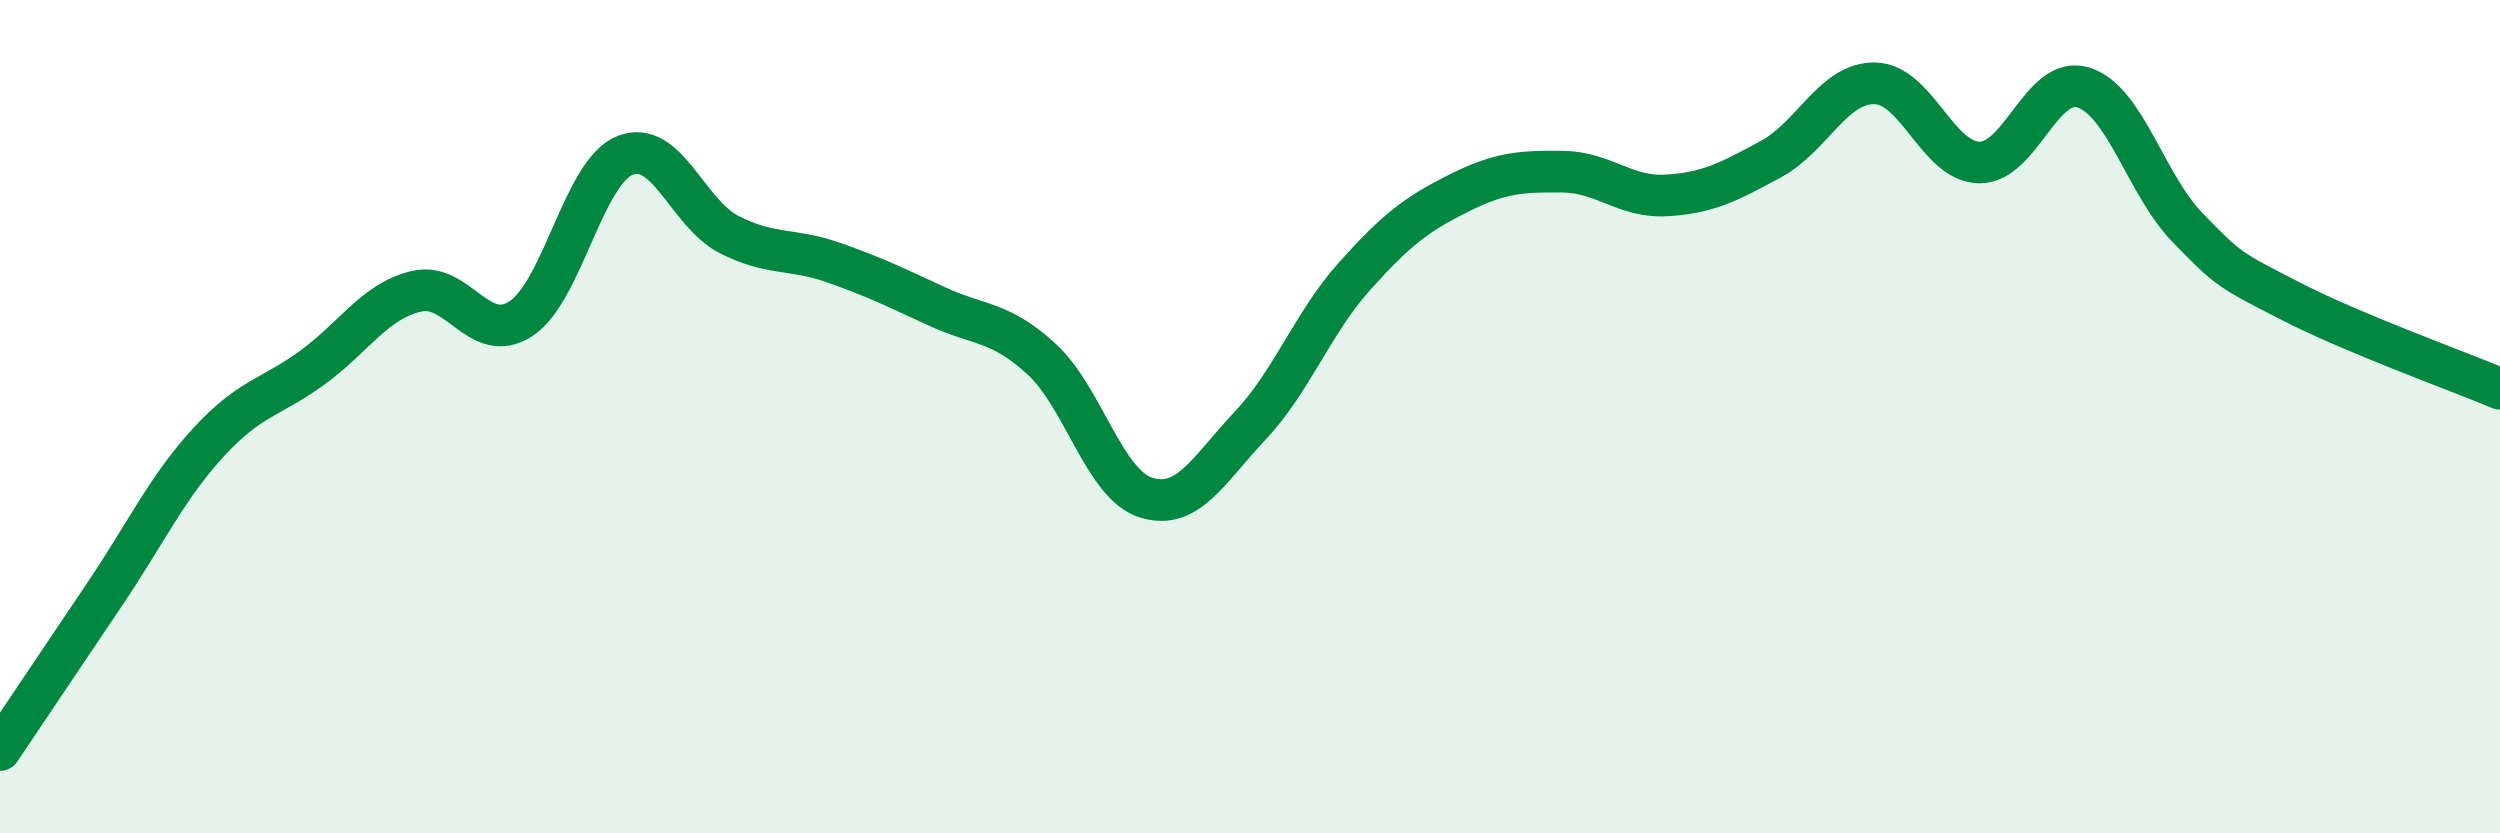 
    <svg width="60" height="20" viewBox="0 0 60 20" xmlns="http://www.w3.org/2000/svg">
      <path
        d="M 0,18 C 0.5,17.26 1.5,15.76 2.5,14.28 C 3.5,12.8 4,11.71 5,10.62 C 6,9.53 6.5,9.55 7.5,8.82 C 8.5,8.09 9,7.22 10,6.99 C 11,6.76 11.5,8.3 12.5,7.65 C 13.5,7 14,4.13 15,3.73 C 16,3.33 16.5,5.12 17.5,5.63 C 18.5,6.14 19,5.95 20,6.3 C 21,6.65 21.5,6.9 22.5,7.36 C 23.5,7.82 24,7.7 25,8.62 C 26,9.54 26.5,11.62 27.5,11.94 C 28.5,12.26 29,11.28 30,10.22 C 31,9.16 31.5,7.76 32.5,6.64 C 33.5,5.52 34,5.14 35,4.64 C 36,4.14 36.5,4.11 37.5,4.12 C 38.5,4.13 39,4.75 40,4.69 C 41,4.63 41.5,4.36 42.5,3.82 C 43.5,3.28 44,1.98 45,2 C 46,2.02 46.5,3.88 47.5,3.9 C 48.5,3.92 49,1.79 50,2.1 C 51,2.41 51.5,4.43 52.5,5.46 C 53.5,6.49 53.5,6.47 55,7.24 C 56.5,8.01 59,8.91 60,9.33L60 20L0 20Z"
        fill="#008740"
        opacity="0.1"
        stroke-linecap="round"
        stroke-linejoin="round"
      />
      <path
        d="M 0,18 C 0.5,17.26 1.5,15.76 2.5,14.28 C 3.5,12.8 4,11.71 5,10.62 C 6,9.53 6.5,9.55 7.5,8.82 C 8.5,8.09 9,7.22 10,6.99 C 11,6.76 11.5,8.3 12.5,7.65 C 13.5,7 14,4.13 15,3.73 C 16,3.33 16.5,5.12 17.5,5.63 C 18.5,6.14 19,5.95 20,6.3 C 21,6.65 21.5,6.9 22.5,7.36 C 23.5,7.82 24,7.7 25,8.62 C 26,9.54 26.5,11.62 27.5,11.94 C 28.5,12.26 29,11.28 30,10.22 C 31,9.16 31.5,7.76 32.5,6.64 C 33.5,5.52 34,5.14 35,4.64 C 36,4.14 36.5,4.11 37.5,4.12 C 38.5,4.13 39,4.75 40,4.69 C 41,4.63 41.5,4.36 42.5,3.82 C 43.5,3.28 44,1.98 45,2 C 46,2.02 46.5,3.88 47.5,3.9 C 48.5,3.92 49,1.79 50,2.1 C 51,2.41 51.5,4.43 52.5,5.46 C 53.5,6.49 53.5,6.47 55,7.24 C 56.5,8.01 59,8.91 60,9.33"
        stroke="#008740"
        stroke-width="1"
        fill="none"
        stroke-linecap="round"
        stroke-linejoin="round"
      />
    </svg>
  